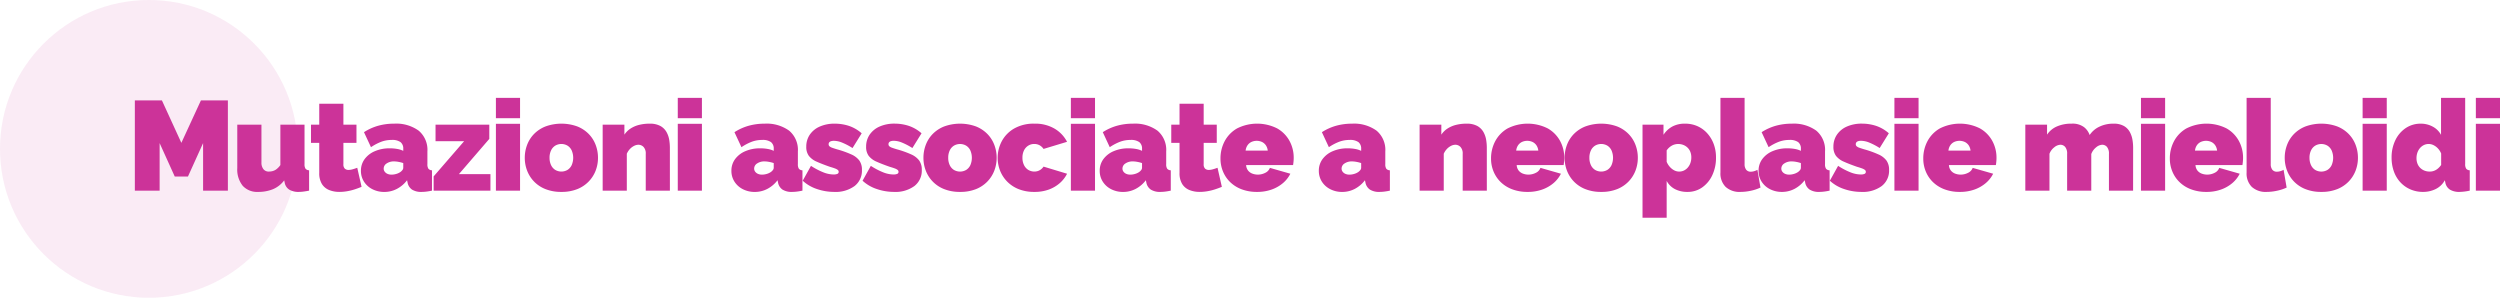 <svg xmlns="http://www.w3.org/2000/svg" width="688.485" height="82" viewBox="0 0 688.485 82"><g id="Raggruppa_817" data-name="Raggruppa 817" transform="translate(-144 -3070.5)"><circle id="Ellisse_71" data-name="Ellisse 71" cx="41" cy="41" r="41" transform="translate(144 3070.5)" fill="rgba(204,51,153,0.1)"></circle><path id="Tracciato_892" data-name="Tracciato 892" d="M20.93,33V19.91l-4.165,9.2h-3.64L8.96,19.91V33H2.135V8.15H9.59l5.355,11.69,5.39-11.69h7.42V33Zm9.415-6.213V14.835H37V25.243a2.84,2.84,0,0,0,.542,1.837,1.81,1.81,0,0,0,1.488.67,4.273,4.273,0,0,0,1.05-.133,3.107,3.107,0,0,0,1.068-.531,5.017,5.017,0,0,0,1.067-1.128V14.835h6.65V25.683a2.178,2.178,0,0,0,.28,1.287,1.35,1.35,0,0,0,.98.429V33q-.875.175-1.575.263a10.036,10.036,0,0,1-1.225.087,4.918,4.918,0,0,1-2.66-.623,2.867,2.867,0,0,1-1.26-1.9l-.14-.655a7.449,7.449,0,0,1-3.1,2.435,10.62,10.62,0,0,1-4.077.743,5.36,5.36,0,0,1-4.252-1.693A7.156,7.156,0,0,1,30.345,26.787Zm34.23,5.163q-.91.385-1.943.717a14.487,14.487,0,0,1-2.1.507,12.864,12.864,0,0,1-2.083.175,7.47,7.47,0,0,1-2.765-.5,4.2,4.2,0,0,1-2.013-1.646,5.6,5.6,0,0,1-.753-3.1V19.84H50.645V14.835H52.92V9.06h6.65v5.775h3.6V19.84h-3.6v5.87a1.622,1.622,0,0,0,.385,1.231,1.491,1.491,0,0,0,1.05.354,4.243,4.243,0,0,0,1.12-.175q.63-.175,1.26-.42ZM64.4,27.537a5.319,5.319,0,0,1,1.015-3.216,6.742,6.742,0,0,1,2.818-2.184,10.141,10.141,0,0,1,4.112-.791,11.441,11.441,0,0,1,2.048.175,6.191,6.191,0,0,1,1.663.525v-.56a2.224,2.224,0,0,0-.753-1.847,3.9,3.9,0,0,0-2.433-.6,8.125,8.125,0,0,0-2.887.507,14.081,14.081,0,0,0-2.818,1.487L65.24,16.9a14.477,14.477,0,0,1,3.9-1.767,16.119,16.119,0,0,1,4.393-.577,10.546,10.546,0,0,1,6.772,1.93,6.909,6.909,0,0,1,2.4,5.722v3.485a2.158,2.158,0,0,0,.28,1.281,1.352,1.352,0,0,0,.98.427V33q-.805.175-1.522.263a10.679,10.679,0,0,1-1.277.087,4.727,4.727,0,0,1-2.713-.647A3.019,3.019,0,0,1,77.245,30.8l-.14-.665a8.47,8.47,0,0,1-2.835,2.4,7.435,7.435,0,0,1-3.43.822,7.08,7.08,0,0,1-3.29-.757,5.837,5.837,0,0,1-2.31-2.081A5.438,5.438,0,0,1,64.4,27.537Zm10.78.392a2.8,2.8,0,0,0,.63-.579,1.041,1.041,0,0,0,.245-.645V25.413a8.4,8.4,0,0,0-1.278-.331A7.13,7.13,0,0,0,73.5,24.95a3.48,3.48,0,0,0-2.013.562,1.673,1.673,0,0,0-.822,1.423,1.39,1.39,0,0,0,.28.844,1.859,1.859,0,0,0,.77.6,2.76,2.76,0,0,0,1.12.215,4.586,4.586,0,0,0,1.243-.182A3.97,3.97,0,0,0,75.18,27.928Zm9.24,1.152,8.4-9.7H84.945v-4.55H99.75v3.92L91.385,28.45h8.68V33H84.42ZM101.57,33V14.59h6.65V33Zm0-19.95V7.45h6.65v5.6ZM119.6,33.35a11.6,11.6,0,0,1-4.34-.757,8.823,8.823,0,0,1-5.092-5.094,9.809,9.809,0,0,1-.647-3.546,9.947,9.947,0,0,1,.647-3.563,8.677,8.677,0,0,1,1.925-3.012,9.078,9.078,0,0,1,3.167-2.065,12.863,12.863,0,0,1,8.7,0,9.112,9.112,0,0,1,3.15,2.065,8.678,8.678,0,0,1,1.925,3.012,9.946,9.946,0,0,1,.648,3.563,9.809,9.809,0,0,1-.648,3.546A8.9,8.9,0,0,1,127.1,30.51a8.989,8.989,0,0,1-3.15,2.083A11.566,11.566,0,0,1,119.6,33.35Zm-3.255-9.4a4.575,4.575,0,0,0,.42,2.033,3.094,3.094,0,0,0,1.155,1.311,3.338,3.338,0,0,0,3.36,0,3.094,3.094,0,0,0,1.155-1.311,5.132,5.132,0,0,0,0-4.067,3.094,3.094,0,0,0-1.155-1.311,3.338,3.338,0,0,0-3.36,0,3.094,3.094,0,0,0-1.155,1.311A4.575,4.575,0,0,0,116.34,23.952ZM149.485,33h-6.65V22.892a2.605,2.605,0,0,0-.613-1.929,1.969,1.969,0,0,0-1.417-.6,2.674,2.674,0,0,0-1.19.314,4.055,4.055,0,0,0-1.155.877,4.491,4.491,0,0,0-.84,1.291V33h-6.65V14.835h5.985v2.748a5.918,5.918,0,0,1,1.68-1.669A7.723,7.723,0,0,1,140.98,14.9a11.584,11.584,0,0,1,2.9-.344,5.956,5.956,0,0,1,3.01.654,4.347,4.347,0,0,1,1.68,1.686,6.637,6.637,0,0,1,.735,2.151,13.329,13.329,0,0,1,.175,2.048Zm2.17,0V14.59h6.65V33Zm0-19.95V7.45h6.65v5.6Zm14.77,14.487a5.319,5.319,0,0,1,1.015-3.216,6.743,6.743,0,0,1,2.818-2.184,10.141,10.141,0,0,1,4.113-.791,11.441,11.441,0,0,1,2.048.175,6.191,6.191,0,0,1,1.663.525v-.56a2.224,2.224,0,0,0-.753-1.847,3.9,3.9,0,0,0-2.433-.6,8.125,8.125,0,0,0-2.887.507,14.081,14.081,0,0,0-2.818,1.487l-1.925-4.13a14.476,14.476,0,0,1,3.9-1.767,16.119,16.119,0,0,1,4.393-.577,10.546,10.546,0,0,1,6.772,1.93,6.909,6.909,0,0,1,2.4,5.722v3.485a2.159,2.159,0,0,0,.28,1.281,1.352,1.352,0,0,0,.98.427V33q-.805.175-1.522.263a10.679,10.679,0,0,1-1.278.087,4.727,4.727,0,0,1-2.712-.647A3.019,3.019,0,0,1,179.27,30.8l-.14-.665a8.47,8.47,0,0,1-2.835,2.4,7.435,7.435,0,0,1-3.43.822,7.08,7.08,0,0,1-3.29-.757,5.837,5.837,0,0,1-2.31-2.081A5.438,5.438,0,0,1,166.425,27.537Zm10.78.392a2.8,2.8,0,0,0,.63-.579,1.041,1.041,0,0,0,.245-.645V25.413a8.4,8.4,0,0,0-1.278-.331,7.13,7.13,0,0,0-1.277-.132,3.48,3.48,0,0,0-2.012.562,1.673,1.673,0,0,0-.823,1.423,1.39,1.39,0,0,0,.28.844,1.859,1.859,0,0,0,.77.6,2.76,2.76,0,0,0,1.12.215,4.586,4.586,0,0,0,1.242-.182A3.969,3.969,0,0,0,177.205,27.928ZM194.74,33.35A14.7,14.7,0,0,1,190,32.563a10.694,10.694,0,0,1-3.937-2.292l2.275-4.1a18.638,18.638,0,0,0,3.307,1.75,7.939,7.939,0,0,0,2.887.63,2.625,2.625,0,0,0,1.085-.169.584.584,0,0,0,.35-.568.646.646,0,0,0-.245-.515,2.818,2.818,0,0,0-.787-.412q-.543-.206-1.383-.447-2.17-.756-3.622-1.409a5.465,5.465,0,0,1-2.17-1.6,4.073,4.073,0,0,1-.717-2.525,5.8,5.8,0,0,1,.945-3.282A6.4,6.4,0,0,1,190.7,15.38a9.995,9.995,0,0,1,4.252-.825,12.593,12.593,0,0,1,3.728.577,10.181,10.181,0,0,1,3.622,2.083l-2.52,4.06a17.834,17.834,0,0,0-2.957-1.54,6.2,6.2,0,0,0-2.153-.455,2.686,2.686,0,0,0-.787.1,1.058,1.058,0,0,0-.508.307.813.813,0,0,0-.175.547.727.727,0,0,0,.245.563,2.332,2.332,0,0,0,.77.41q.525.188,1.33.427a27.249,27.249,0,0,1,3.885,1.383,5.561,5.561,0,0,1,2.223,1.69,4.323,4.323,0,0,1,.717,2.6,5.327,5.327,0,0,1-2.048,4.44A8.821,8.821,0,0,1,194.74,33.35Zm16.485,0a14.7,14.7,0,0,1-4.743-.787,10.694,10.694,0,0,1-3.937-2.292l2.275-4.1a18.638,18.638,0,0,0,3.307,1.75,7.939,7.939,0,0,0,2.887.63,2.625,2.625,0,0,0,1.085-.169.584.584,0,0,0,.35-.568.646.646,0,0,0-.245-.515,2.818,2.818,0,0,0-.787-.412q-.543-.206-1.383-.447-2.17-.756-3.622-1.409a5.465,5.465,0,0,1-2.17-1.6,4.073,4.073,0,0,1-.717-2.525,5.8,5.8,0,0,1,.945-3.282,6.4,6.4,0,0,1,2.713-2.251,9.995,9.995,0,0,1,4.252-.825,12.593,12.593,0,0,1,3.728.577,10.181,10.181,0,0,1,3.622,2.083l-2.52,4.06a17.834,17.834,0,0,0-2.957-1.54,6.2,6.2,0,0,0-2.153-.455,2.686,2.686,0,0,0-.787.1,1.058,1.058,0,0,0-.508.307.813.813,0,0,0-.175.547.727.727,0,0,0,.245.563,2.332,2.332,0,0,0,.77.41q.525.188,1.33.427a27.249,27.249,0,0,1,3.885,1.383,5.561,5.561,0,0,1,2.222,1.69,4.323,4.323,0,0,1,.718,2.6,5.327,5.327,0,0,1-2.048,4.44A8.821,8.821,0,0,1,211.225,33.35Zm18.165,0a11.6,11.6,0,0,1-4.34-.757,8.823,8.823,0,0,1-5.092-5.094,9.809,9.809,0,0,1-.648-3.546,9.946,9.946,0,0,1,.648-3.563,8.677,8.677,0,0,1,1.925-3.012,9.078,9.078,0,0,1,3.167-2.065,12.863,12.863,0,0,1,8.7,0,9.111,9.111,0,0,1,3.15,2.065,8.677,8.677,0,0,1,1.925,3.012,9.947,9.947,0,0,1,.647,3.563,9.809,9.809,0,0,1-.647,3.546A8.894,8.894,0,0,1,236.9,30.51a8.989,8.989,0,0,1-3.15,2.083A11.566,11.566,0,0,1,229.39,33.35Zm-3.255-9.4a4.575,4.575,0,0,0,.42,2.033A3.094,3.094,0,0,0,227.71,27.3a3.338,3.338,0,0,0,3.36,0,3.094,3.094,0,0,0,1.155-1.311,5.132,5.132,0,0,0,0-4.067,3.094,3.094,0,0,0-1.155-1.311,3.338,3.338,0,0,0-3.36,0,3.094,3.094,0,0,0-1.155,1.311A4.575,4.575,0,0,0,226.135,23.952Zm23.73,9.4a11.463,11.463,0,0,1-4.322-.757,9.171,9.171,0,0,1-3.168-2.083,8.992,8.992,0,0,1-1.96-3.012,9.752,9.752,0,0,1,.507-8.176,8.867,8.867,0,0,1,3.43-3.46,10.83,10.83,0,0,1,5.512-1.308,10.5,10.5,0,0,1,5.6,1.4,8.974,8.974,0,0,1,3.395,3.6l-6.475,1.96a3.144,3.144,0,0,0-1.1-1.015,3,3,0,0,0-1.452-.35,3.069,3.069,0,0,0-1.645.454,3.234,3.234,0,0,0-1.173,1.294,4.4,4.4,0,0,0-.437,2.05,4.42,4.42,0,0,0,.438,2.033,3.21,3.21,0,0,0,1.173,1.311,3.26,3.26,0,0,0,2.66.3,2.955,2.955,0,0,0,.857-.472,3.14,3.14,0,0,0,.683-.735l6.475,1.96a8.444,8.444,0,0,1-2.012,2.59,9.626,9.626,0,0,1-3.01,1.767A11.3,11.3,0,0,1,249.865,33.35ZM259.91,33V14.59h6.65V33Zm0-19.95V7.45h6.65v5.6Zm7.945,14.487a5.319,5.319,0,0,1,1.015-3.216,6.742,6.742,0,0,1,2.818-2.184,10.141,10.141,0,0,1,4.112-.791,11.441,11.441,0,0,1,2.048.175,6.191,6.191,0,0,1,1.663.525v-.56a2.224,2.224,0,0,0-.753-1.847,3.9,3.9,0,0,0-2.432-.6,8.125,8.125,0,0,0-2.888.507,14.081,14.081,0,0,0-2.818,1.487L268.7,16.9a14.476,14.476,0,0,1,3.9-1.767,16.119,16.119,0,0,1,4.392-.577,10.546,10.546,0,0,1,6.773,1.93,6.909,6.909,0,0,1,2.4,5.722v3.485a2.158,2.158,0,0,0,.28,1.281,1.352,1.352,0,0,0,.98.427V33q-.805.175-1.523.263a10.679,10.679,0,0,1-1.277.087,4.727,4.727,0,0,1-2.712-.647A3.019,3.019,0,0,1,280.7,30.8l-.14-.665a8.471,8.471,0,0,1-2.835,2.4,7.435,7.435,0,0,1-3.43.822,7.08,7.08,0,0,1-3.29-.757,5.836,5.836,0,0,1-2.31-2.081A5.438,5.438,0,0,1,267.855,27.537Zm10.78.392a2.8,2.8,0,0,0,.63-.579,1.041,1.041,0,0,0,.245-.645V25.413a8.4,8.4,0,0,0-1.277-.331,7.13,7.13,0,0,0-1.277-.132,3.481,3.481,0,0,0-2.013.562,1.673,1.673,0,0,0-.823,1.423,1.39,1.39,0,0,0,.28.844,1.859,1.859,0,0,0,.77.6,2.76,2.76,0,0,0,1.12.215,4.586,4.586,0,0,0,1.242-.182A3.97,3.97,0,0,0,278.635,27.928ZM301.49,31.95q-.91.385-1.943.717a14.487,14.487,0,0,1-2.1.507,12.864,12.864,0,0,1-2.082.175,7.47,7.47,0,0,1-2.765-.5,4.2,4.2,0,0,1-2.012-1.646,5.6,5.6,0,0,1-.753-3.1V19.84H287.56V14.835h2.275V9.06h6.65v5.775h3.605V19.84h-3.605v5.87a1.622,1.622,0,0,0,.385,1.231,1.491,1.491,0,0,0,1.05.354,4.244,4.244,0,0,0,1.12-.175q.63-.175,1.26-.42Zm9.7,1.4a11.72,11.72,0,0,1-4.3-.741,9.134,9.134,0,0,1-3.168-2.017,8.67,8.67,0,0,1-1.943-2.93,9.251,9.251,0,0,1-.665-3.482,10.093,10.093,0,0,1,1.155-4.8,8.818,8.818,0,0,1,3.395-3.506,12.271,12.271,0,0,1,11.06-.013,8.814,8.814,0,0,1,3.4,3.447,9.632,9.632,0,0,1,1.155,4.653q0,.517-.053,1.052t-.122.948H308.175a2.651,2.651,0,0,0,.543,1.512,2.722,2.722,0,0,0,1.19.847,4.248,4.248,0,0,0,1.487.266,4.451,4.451,0,0,0,2.048-.49,2.463,2.463,0,0,0,1.277-1.365l5.635,1.61a8.216,8.216,0,0,1-2.048,2.59,9.941,9.941,0,0,1-3.1,1.767A11.747,11.747,0,0,1,311.185,33.35Zm-3.15-11.375h6.09a3.231,3.231,0,0,0-.508-1.446,2.759,2.759,0,0,0-1.05-.92,3.53,3.53,0,0,0-2.975,0,2.759,2.759,0,0,0-1.05.92A3.231,3.231,0,0,0,308.035,21.975Zm20.16,5.562a5.319,5.319,0,0,1,1.015-3.216,6.742,6.742,0,0,1,2.818-2.184,10.141,10.141,0,0,1,4.112-.791,11.441,11.441,0,0,1,2.048.175,6.191,6.191,0,0,1,1.663.525v-.56a2.224,2.224,0,0,0-.753-1.847,3.9,3.9,0,0,0-2.432-.6,8.125,8.125,0,0,0-2.888.507,14.081,14.081,0,0,0-2.818,1.487l-1.925-4.13a14.476,14.476,0,0,1,3.9-1.767,16.119,16.119,0,0,1,4.392-.577,10.546,10.546,0,0,1,6.773,1.93,6.909,6.909,0,0,1,2.4,5.722v3.485a2.158,2.158,0,0,0,.28,1.281,1.352,1.352,0,0,0,.98.427V33q-.805.175-1.523.263a10.679,10.679,0,0,1-1.277.087,4.727,4.727,0,0,1-2.712-.647A3.019,3.019,0,0,1,341.04,30.8l-.14-.665a8.471,8.471,0,0,1-2.835,2.4,7.435,7.435,0,0,1-3.43.822,7.08,7.08,0,0,1-3.29-.757,5.836,5.836,0,0,1-2.31-2.081A5.438,5.438,0,0,1,328.2,27.537Zm10.78.392a2.8,2.8,0,0,0,.63-.579,1.041,1.041,0,0,0,.245-.645V25.413a8.4,8.4,0,0,0-1.277-.331,7.13,7.13,0,0,0-1.277-.132,3.481,3.481,0,0,0-2.013.562,1.673,1.673,0,0,0-.823,1.423,1.39,1.39,0,0,0,.28.844,1.859,1.859,0,0,0,.77.6,2.76,2.76,0,0,0,1.12.215,4.586,4.586,0,0,0,1.242-.182A3.97,3.97,0,0,0,338.975,27.928ZM374.465,33h-6.65V22.892a2.605,2.605,0,0,0-.613-1.929,1.969,1.969,0,0,0-1.417-.6,2.674,2.674,0,0,0-1.19.314,4.054,4.054,0,0,0-1.155.877,4.49,4.49,0,0,0-.84,1.291V33h-6.65V14.835h5.985v2.748a5.918,5.918,0,0,1,1.68-1.669A7.723,7.723,0,0,1,365.96,14.9a11.584,11.584,0,0,1,2.9-.344,5.956,5.956,0,0,1,3.01.654,4.346,4.346,0,0,1,1.68,1.686,6.637,6.637,0,0,1,.735,2.151,13.329,13.329,0,0,1,.175,2.048Zm11.235.35a11.72,11.72,0,0,1-4.3-.741,9.134,9.134,0,0,1-3.168-2.017,8.67,8.67,0,0,1-1.943-2.93,9.251,9.251,0,0,1-.665-3.482,10.093,10.093,0,0,1,1.155-4.8,8.818,8.818,0,0,1,3.395-3.506,12.271,12.271,0,0,1,11.06-.013,8.814,8.814,0,0,1,3.4,3.447,9.632,9.632,0,0,1,1.155,4.653q0,.517-.053,1.052t-.122.948H382.69a2.651,2.651,0,0,0,.542,1.512,2.722,2.722,0,0,0,1.19.847,4.248,4.248,0,0,0,1.487.266,4.451,4.451,0,0,0,2.048-.49,2.463,2.463,0,0,0,1.277-1.365l5.635,1.61a8.216,8.216,0,0,1-2.048,2.59,9.941,9.941,0,0,1-3.1,1.767A11.747,11.747,0,0,1,385.7,33.35Zm-3.15-11.375h6.09a3.231,3.231,0,0,0-.508-1.446,2.759,2.759,0,0,0-1.05-.92,3.53,3.53,0,0,0-2.975,0,2.759,2.759,0,0,0-1.05.92A3.231,3.231,0,0,0,382.55,21.975ZM405.965,33.35a11.6,11.6,0,0,1-4.34-.757,8.823,8.823,0,0,1-5.092-5.094,9.809,9.809,0,0,1-.647-3.546,9.946,9.946,0,0,1,.647-3.563,8.678,8.678,0,0,1,1.925-3.012,9.079,9.079,0,0,1,3.168-2.065,12.863,12.863,0,0,1,8.7,0,9.111,9.111,0,0,1,3.15,2.065A8.678,8.678,0,0,1,415.4,20.39a9.946,9.946,0,0,1,.648,3.563A9.809,9.809,0,0,1,415.4,27.5a8.9,8.9,0,0,1-1.925,3.012,8.989,8.989,0,0,1-3.15,2.083A11.566,11.566,0,0,1,405.965,33.35Zm-3.255-9.4a4.575,4.575,0,0,0,.42,2.033,3.094,3.094,0,0,0,1.155,1.311,3.338,3.338,0,0,0,3.36,0,3.094,3.094,0,0,0,1.155-1.311,5.132,5.132,0,0,0,0-4.067,3.094,3.094,0,0,0-1.155-1.311,3.338,3.338,0,0,0-3.36,0,3.094,3.094,0,0,0-1.155,1.311A4.575,4.575,0,0,0,402.71,23.952Zm27.02,9.4a7.335,7.335,0,0,1-3.465-.774,5.412,5.412,0,0,1-2.275-2.255V40.455h-6.65V14.835h5.775v2.784a6.808,6.808,0,0,1,2.433-2.272,7.257,7.257,0,0,1,3.517-.792,8.224,8.224,0,0,1,3.395.689,8.029,8.029,0,0,1,2.7,1.962,9.1,9.1,0,0,1,1.785,2.96,10.549,10.549,0,0,1,.63,3.718,11.168,11.168,0,0,1-1.015,4.854,8.453,8.453,0,0,1-2.783,3.373A6.868,6.868,0,0,1,429.73,33.35Zm-2.31-5.6a3,3,0,0,0,1.348-.3,3.3,3.3,0,0,0,1.067-.84,3.869,3.869,0,0,0,.7-1.244,4.578,4.578,0,0,0,.245-1.512,4.13,4.13,0,0,0-.262-1.513,3.314,3.314,0,0,0-.753-1.159,3.454,3.454,0,0,0-1.155-.756,3.889,3.889,0,0,0-1.47-.269,3.509,3.509,0,0,0-.893.115,3.563,3.563,0,0,0-.822.327,4.151,4.151,0,0,0-.753.54,4.332,4.332,0,0,0-.683.785v3.132a4.888,4.888,0,0,0,.858,1.381,4.233,4.233,0,0,0,1.207.965A2.9,2.9,0,0,0,427.42,27.75ZM438.8,7.45h6.65V25.685a2.428,2.428,0,0,0,.438,1.558,1.545,1.545,0,0,0,1.277.542,3.326,3.326,0,0,0,.91-.14,3.953,3.953,0,0,0,.91-.385l.84,4.9a12.22,12.22,0,0,1-2.677.875,13.619,13.619,0,0,1-2.818.315,5.666,5.666,0,0,1-4.1-1.382A5.213,5.213,0,0,1,438.8,28.03Zm10.5,20.087a5.319,5.319,0,0,1,1.015-3.216,6.742,6.742,0,0,1,2.818-2.184,10.141,10.141,0,0,1,4.112-.791,11.441,11.441,0,0,1,2.048.175,6.191,6.191,0,0,1,1.663.525v-.56a2.224,2.224,0,0,0-.753-1.847,3.9,3.9,0,0,0-2.432-.6,8.125,8.125,0,0,0-2.888.507,14.081,14.081,0,0,0-2.818,1.487l-1.925-4.13a14.476,14.476,0,0,1,3.9-1.767,16.119,16.119,0,0,1,4.392-.577,10.546,10.546,0,0,1,6.773,1.93,6.909,6.909,0,0,1,2.4,5.722v3.485a2.158,2.158,0,0,0,.28,1.281,1.352,1.352,0,0,0,.98.427V33q-.805.175-1.523.263a10.679,10.679,0,0,1-1.277.087,4.727,4.727,0,0,1-2.712-.647A3.019,3.019,0,0,1,462.14,30.8L462,30.13a8.471,8.471,0,0,1-2.835,2.4,7.435,7.435,0,0,1-3.43.822,7.08,7.08,0,0,1-3.29-.757,5.836,5.836,0,0,1-2.31-2.081A5.438,5.438,0,0,1,449.3,27.537Zm10.78.392a2.8,2.8,0,0,0,.63-.579,1.041,1.041,0,0,0,.245-.645V25.413a8.4,8.4,0,0,0-1.277-.331,7.13,7.13,0,0,0-1.277-.132,3.481,3.481,0,0,0-2.013.562,1.673,1.673,0,0,0-.823,1.423,1.39,1.39,0,0,0,.28.844,1.859,1.859,0,0,0,.77.6,2.76,2.76,0,0,0,1.12.215,4.586,4.586,0,0,0,1.242-.182A3.97,3.97,0,0,0,460.075,27.928ZM477.61,33.35a14.7,14.7,0,0,1-4.742-.787,10.694,10.694,0,0,1-3.937-2.292l2.275-4.1a18.638,18.638,0,0,0,3.307,1.75,7.939,7.939,0,0,0,2.888.63,2.625,2.625,0,0,0,1.085-.169.584.584,0,0,0,.35-.568.646.646,0,0,0-.245-.515,2.819,2.819,0,0,0-.788-.412q-.542-.206-1.383-.447-2.17-.756-3.622-1.409a5.465,5.465,0,0,1-2.17-1.6,4.073,4.073,0,0,1-.717-2.525,5.8,5.8,0,0,1,.945-3.282,6.4,6.4,0,0,1,2.712-2.251,10,10,0,0,1,4.253-.825,12.593,12.593,0,0,1,3.728.577,10.181,10.181,0,0,1,3.622,2.083l-2.52,4.06a17.832,17.832,0,0,0-2.958-1.54,6.2,6.2,0,0,0-2.152-.455,2.686,2.686,0,0,0-.788.1,1.058,1.058,0,0,0-.507.307.813.813,0,0,0-.175.547.727.727,0,0,0,.245.563,2.332,2.332,0,0,0,.77.41q.525.188,1.33.427A27.249,27.249,0,0,1,482.3,23.02a5.561,5.561,0,0,1,2.223,1.69,4.323,4.323,0,0,1,.717,2.6,5.327,5.327,0,0,1-2.048,4.44A8.821,8.821,0,0,1,477.61,33.35Zm9.1-.35V14.59h6.65V33Zm0-19.95V7.45h6.65v5.6Zm18.025,20.3a11.72,11.72,0,0,1-4.3-.741,9.134,9.134,0,0,1-3.168-2.017,8.67,8.67,0,0,1-1.943-2.93,9.251,9.251,0,0,1-.665-3.482,10.093,10.093,0,0,1,1.155-4.8,8.818,8.818,0,0,1,3.395-3.506,12.271,12.271,0,0,1,11.06-.013,8.815,8.815,0,0,1,3.4,3.447,9.632,9.632,0,0,1,1.155,4.653q0,.517-.052,1.052t-.122.948H501.725a2.651,2.651,0,0,0,.542,1.512,2.722,2.722,0,0,0,1.19.847,4.248,4.248,0,0,0,1.487.266,4.451,4.451,0,0,0,2.048-.49,2.463,2.463,0,0,0,1.277-1.365l5.635,1.61a8.215,8.215,0,0,1-2.048,2.59,9.941,9.941,0,0,1-3.1,1.767A11.747,11.747,0,0,1,504.735,33.35Zm-3.15-11.375h6.09a3.231,3.231,0,0,0-.508-1.446,2.759,2.759,0,0,0-1.05-.92,3.53,3.53,0,0,0-2.975,0,2.759,2.759,0,0,0-1.05.92A3.231,3.231,0,0,0,501.585,21.975ZM552.44,33h-6.65V22.892a2.825,2.825,0,0,0-.543-1.929,1.709,1.709,0,0,0-1.312-.6,2.8,2.8,0,0,0-1.68.717,4.137,4.137,0,0,0-1.33,1.844V33h-6.65V22.892a2.825,2.825,0,0,0-.542-1.929,1.709,1.709,0,0,0-1.312-.6,2.849,2.849,0,0,0-1.68.7,4.018,4.018,0,0,0-1.33,1.788V33h-6.65V14.835h5.985v2.748a6.219,6.219,0,0,1,2.7-2.254,9.8,9.8,0,0,1,4.06-.774,5.247,5.247,0,0,1,3.43.964,4.7,4.7,0,0,1,1.54,2.168,6.571,6.571,0,0,1,2.7-2.306,8.761,8.761,0,0,1,3.85-.826,5.6,5.6,0,0,1,2.905.654,4.283,4.283,0,0,1,1.628,1.686,6.887,6.887,0,0,1,.717,2.151,13.333,13.333,0,0,1,.175,2.048Zm2.17,0V14.59h6.65V33Zm0-19.95V7.45h6.65v5.6Zm18.025,20.3a11.721,11.721,0,0,1-4.3-.741,9.134,9.134,0,0,1-3.167-2.017,8.669,8.669,0,0,1-1.943-2.93,9.25,9.25,0,0,1-.665-3.482,10.093,10.093,0,0,1,1.155-4.8,8.818,8.818,0,0,1,3.4-3.506,12.271,12.271,0,0,1,11.06-.013,8.814,8.814,0,0,1,3.395,3.447,9.632,9.632,0,0,1,1.155,4.653q0,.517-.052,1.052t-.122.948H569.625a2.651,2.651,0,0,0,.543,1.512,2.722,2.722,0,0,0,1.19.847,4.248,4.248,0,0,0,1.487.266,4.451,4.451,0,0,0,2.047-.49,2.463,2.463,0,0,0,1.278-1.365l5.635,1.61a8.216,8.216,0,0,1-2.047,2.59,9.94,9.94,0,0,1-3.1,1.767A11.747,11.747,0,0,1,572.635,33.35Zm-3.15-11.375h6.09a3.231,3.231,0,0,0-.508-1.446,2.758,2.758,0,0,0-1.05-.92,3.53,3.53,0,0,0-2.975,0,2.759,2.759,0,0,0-1.05.92A3.231,3.231,0,0,0,569.485,21.975ZM583.7,7.45h6.65V25.685a2.428,2.428,0,0,0,.438,1.558,1.545,1.545,0,0,0,1.278.542,3.326,3.326,0,0,0,.91-.14,3.952,3.952,0,0,0,.91-.385l.84,4.9a12.221,12.221,0,0,1-2.677.875,13.619,13.619,0,0,1-2.818.315,5.666,5.666,0,0,1-4.1-1.382A5.213,5.213,0,0,1,583.7,28.03Zm20.58,25.9a11.6,11.6,0,0,1-4.34-.757,8.823,8.823,0,0,1-5.093-5.094,9.808,9.808,0,0,1-.648-3.546,9.946,9.946,0,0,1,.648-3.563,8.679,8.679,0,0,1,1.925-3.012,9.079,9.079,0,0,1,3.168-2.065,12.863,12.863,0,0,1,8.7,0,9.112,9.112,0,0,1,3.15,2.065,8.679,8.679,0,0,1,1.925,3.012,9.946,9.946,0,0,1,.648,3.563,9.808,9.808,0,0,1-.648,3.546,8.9,8.9,0,0,1-1.925,3.012,8.989,8.989,0,0,1-3.15,2.083A11.566,11.566,0,0,1,604.275,33.35Zm-3.255-9.4a4.575,4.575,0,0,0,.42,2.033A3.1,3.1,0,0,0,602.6,27.3a3.338,3.338,0,0,0,3.36,0,3.1,3.1,0,0,0,1.155-1.311,5.132,5.132,0,0,0,0-4.067,3.1,3.1,0,0,0-1.155-1.311,3.338,3.338,0,0,0-3.36,0,3.1,3.1,0,0,0-1.155,1.311A4.575,4.575,0,0,0,601.02,23.952ZM615.65,33V14.59h6.65V33Zm0-19.95V7.45h6.65v5.6Zm7.98,10.868a10.815,10.815,0,0,1,1.032-4.8,8.316,8.316,0,0,1,2.853-3.339,7.3,7.3,0,0,1,4.165-1.222,6.749,6.749,0,0,1,3.29.822,5.51,5.51,0,0,1,2.275,2.257V7.45h6.65v18.2a2.255,2.255,0,0,0,.28,1.313,1.338,1.338,0,0,0,.98.438V33a14.618,14.618,0,0,1-2.8.35,4.877,4.877,0,0,1-2.66-.63,2.9,2.9,0,0,1-1.26-1.925l-.14-.665a5.746,5.746,0,0,1-2.555,2.45,7.849,7.849,0,0,1-3.43.77,8.682,8.682,0,0,1-3.482-.689,8.18,8.18,0,0,1-2.765-1.945,8.65,8.65,0,0,1-1.8-2.995A11.087,11.087,0,0,1,623.63,23.918Zm13.65,2.017V22.776a4.484,4.484,0,0,0-.857-1.361,4.242,4.242,0,0,0-1.208-.924,3.042,3.042,0,0,0-2.712-.034,3.3,3.3,0,0,0-1.068.84,3.869,3.869,0,0,0-.7,1.244,4.578,4.578,0,0,0-.245,1.512,4.13,4.13,0,0,0,.263,1.513,3.313,3.313,0,0,0,.753,1.159,3.454,3.454,0,0,0,1.155.756,3.889,3.889,0,0,0,1.47.269,3.365,3.365,0,0,0,.91-.118,3.582,3.582,0,0,0,.8-.336,3.8,3.8,0,0,0,.753-.571A5.789,5.789,0,0,0,637.28,25.935ZM646.835,33V14.59h6.65V33Zm0-19.95V7.45h6.65v5.6Z" transform="translate(179 3090)" fill="#c39"></path></g></svg>